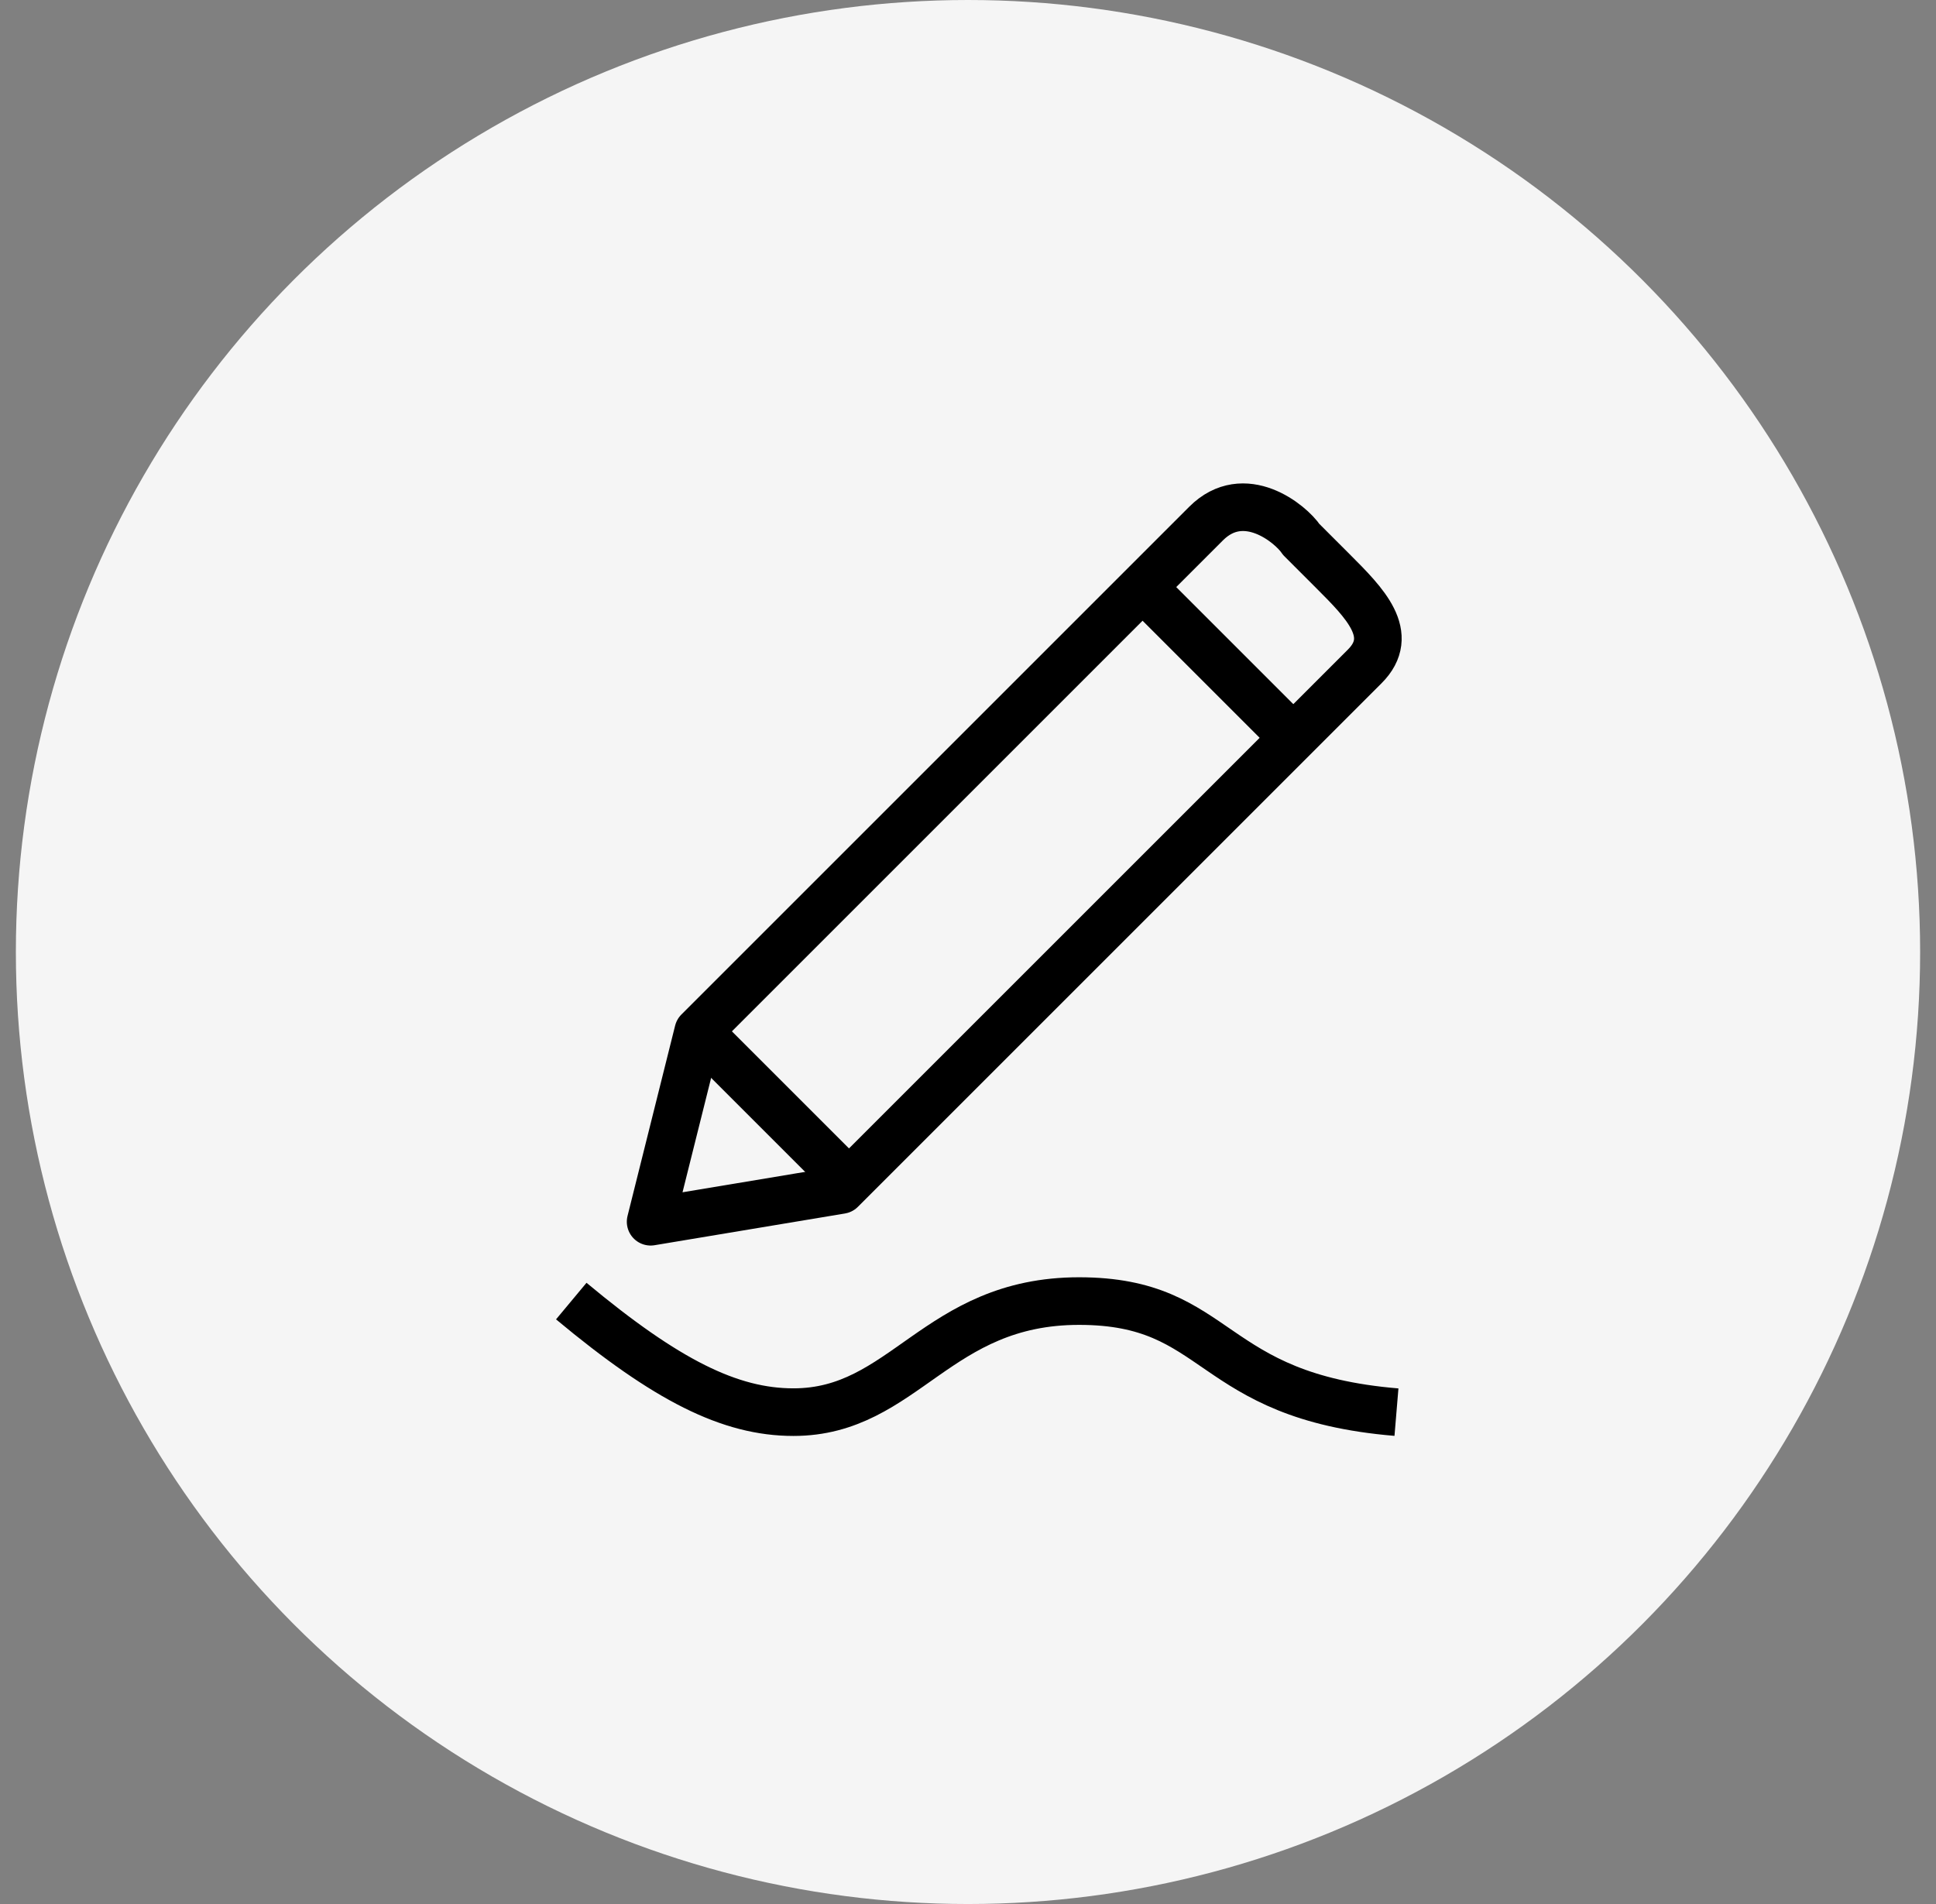 <svg xmlns="http://www.w3.org/2000/svg" width="61" height="60" viewBox="0 0 61 60" fill="none"><rect x="0" y="0" width="61" height="60" fill="#808080" stroke="none"/><circle cx="30.5" cy="30" r="30" fill="#F5F5F5"></circle><path d="M18 41C21 43.5 23 44.5 25 44.5C28.5 44.5 29.5 41 34 41C38.5 41 38 44 44 44.5" stroke="black" stroke-width="1.5"></path><path d="M26.5 37.5L20.5 38.5L22 32.5L38 16.5C39.2 15.3 40.667 16.5 41 17L42 18C43 19 44 20 43 21L26.5 37.5Z" stroke="black" stroke-width="1.5" stroke-linejoin="round"></path><path d="M36 18.5L41 23.5" stroke="black" stroke-width="1.5"></path><path d="M22 32.5L26.5 37" stroke="black" stroke-width="1.5"></path></svg>